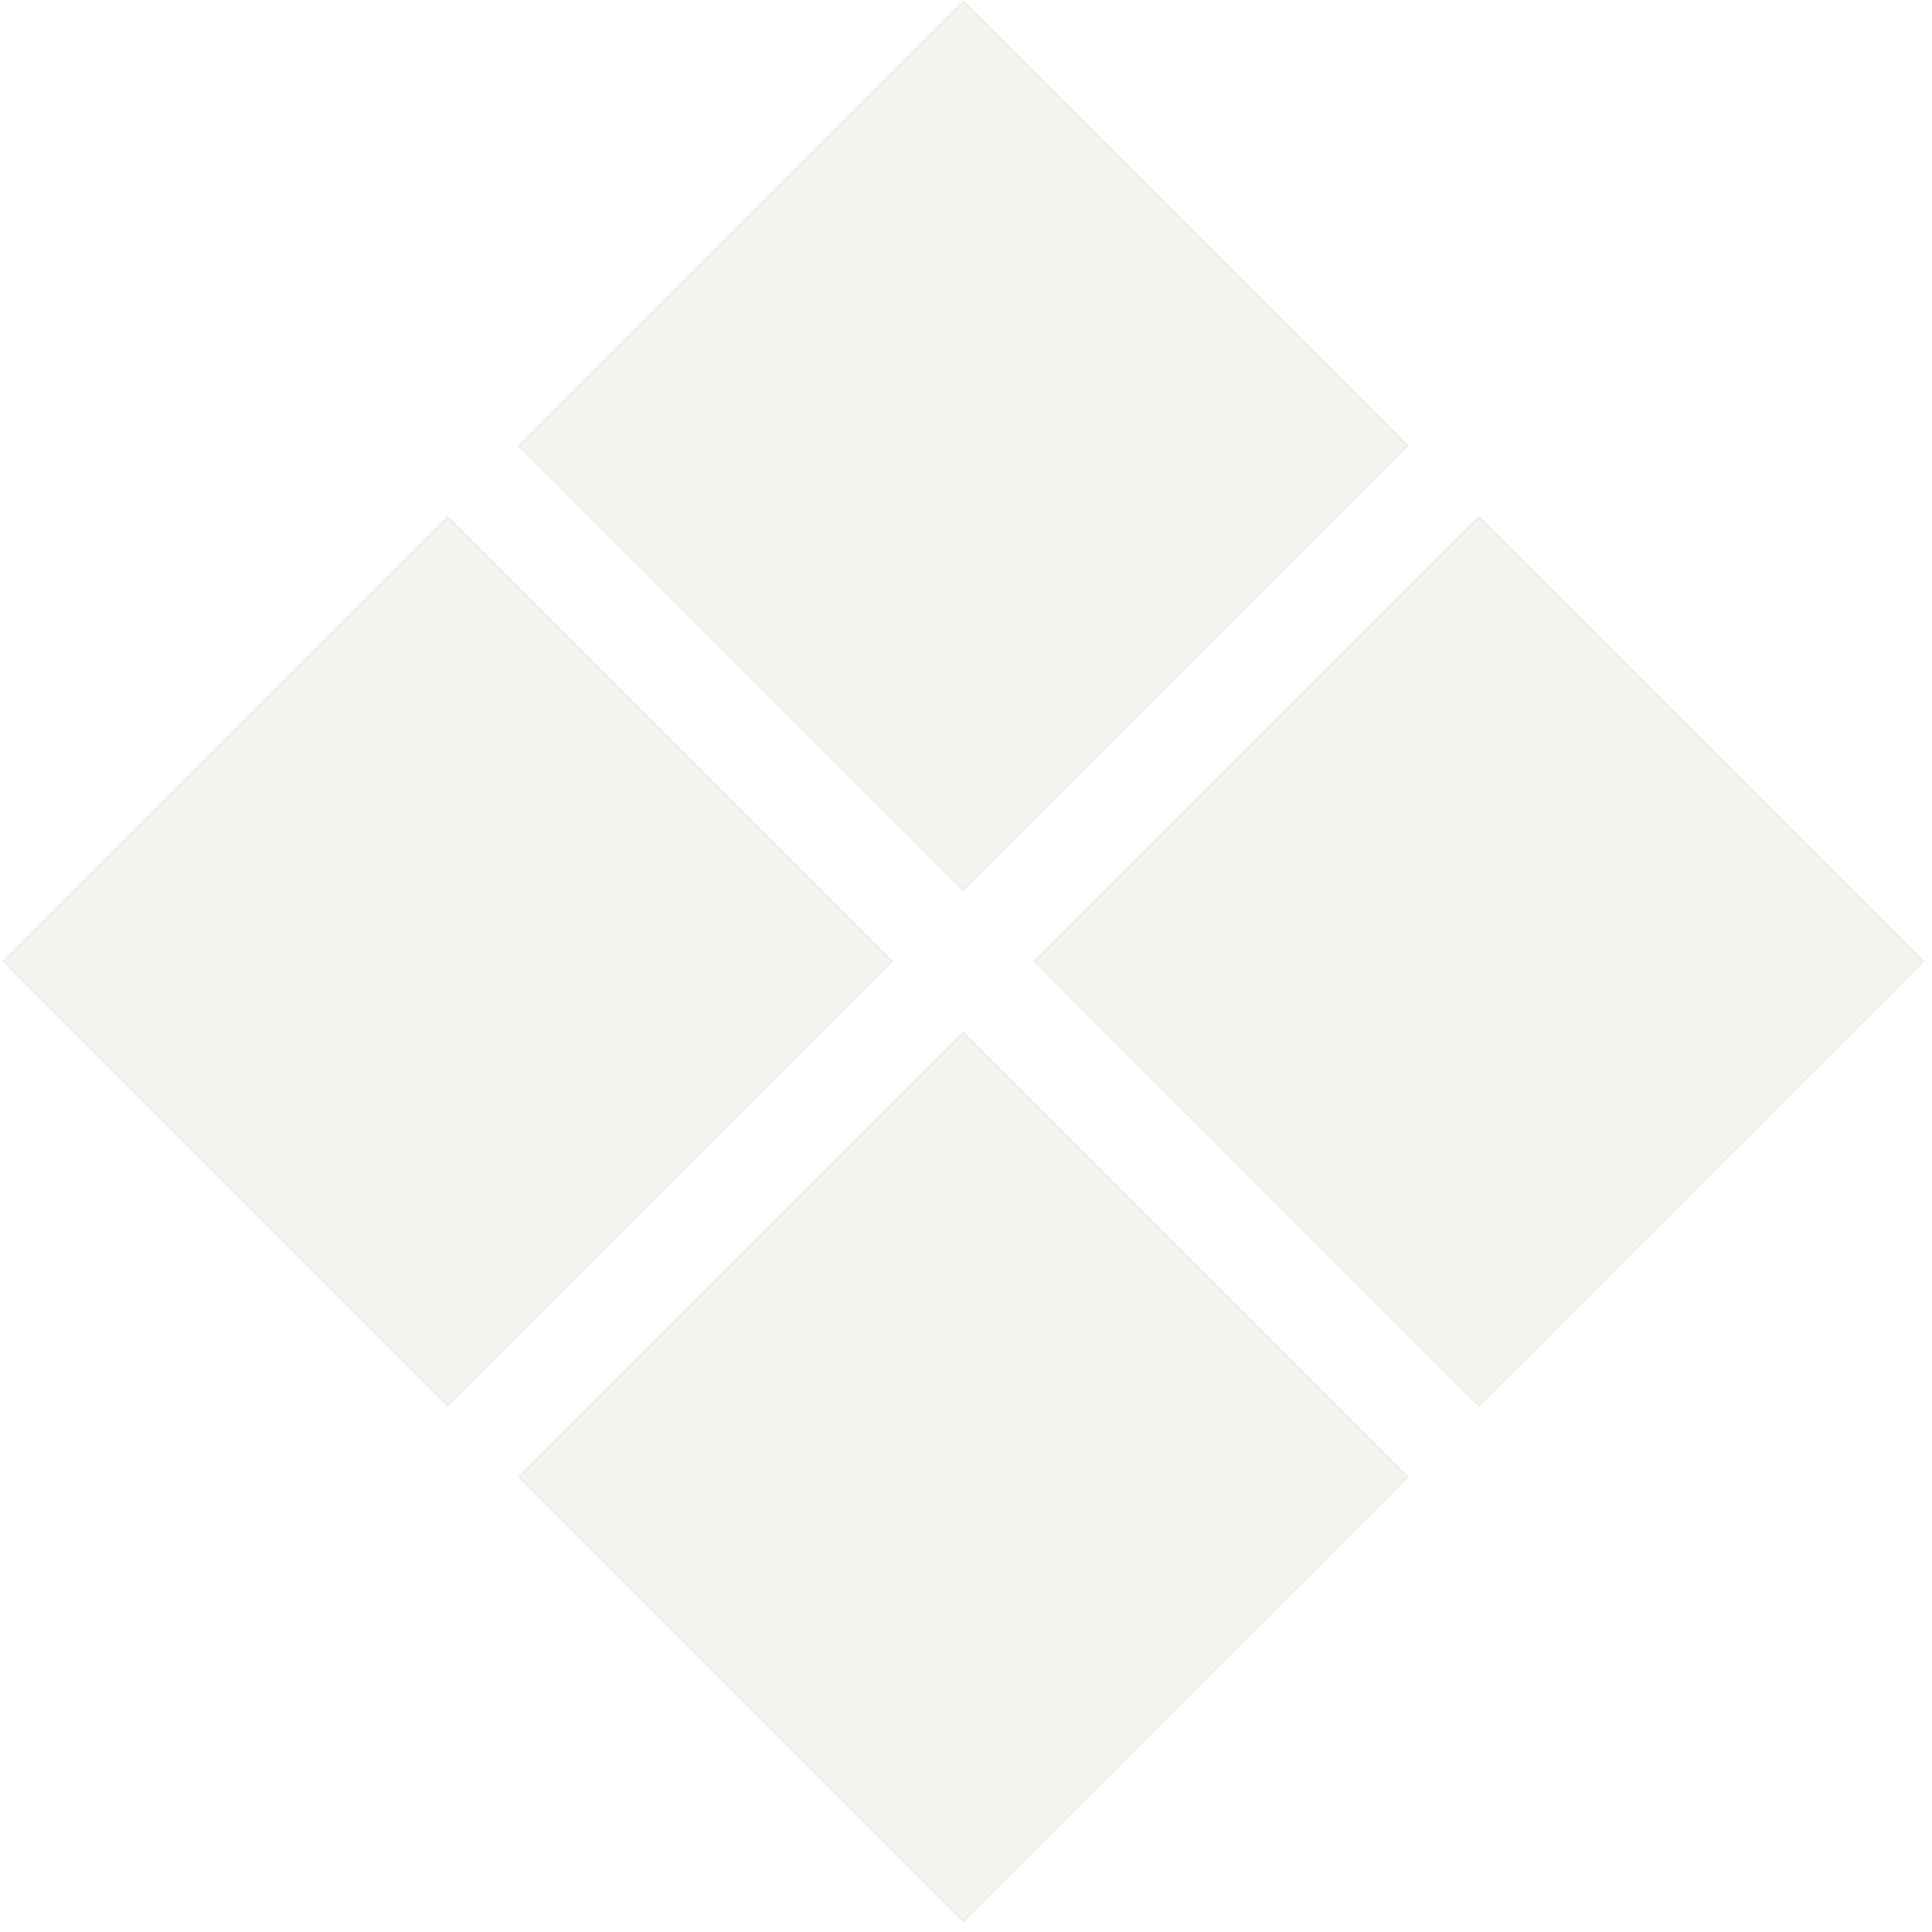 <?xml version="1.0" encoding="UTF-8"?> <svg xmlns="http://www.w3.org/2000/svg" width="205" height="205" viewBox="0 0 205 205" fill="none"> <path opacity="0.1" d="M109.757 102.006L156.923 54.84L204.089 102.006L156.923 149.172L109.757 102.006ZM55.05 47.298L102.215 0.132L149.381 47.298L102.215 94.464L55.05 47.298ZM55.05 156.714L102.215 109.548L149.381 156.714L102.215 203.879L55.05 156.714ZM94.674 102.006L47.508 149.172L0.342 102.006L47.508 54.84L94.674 102.006Z" fill="#928F65" stroke="#928F65" stroke-width="0.187"></path> </svg> 